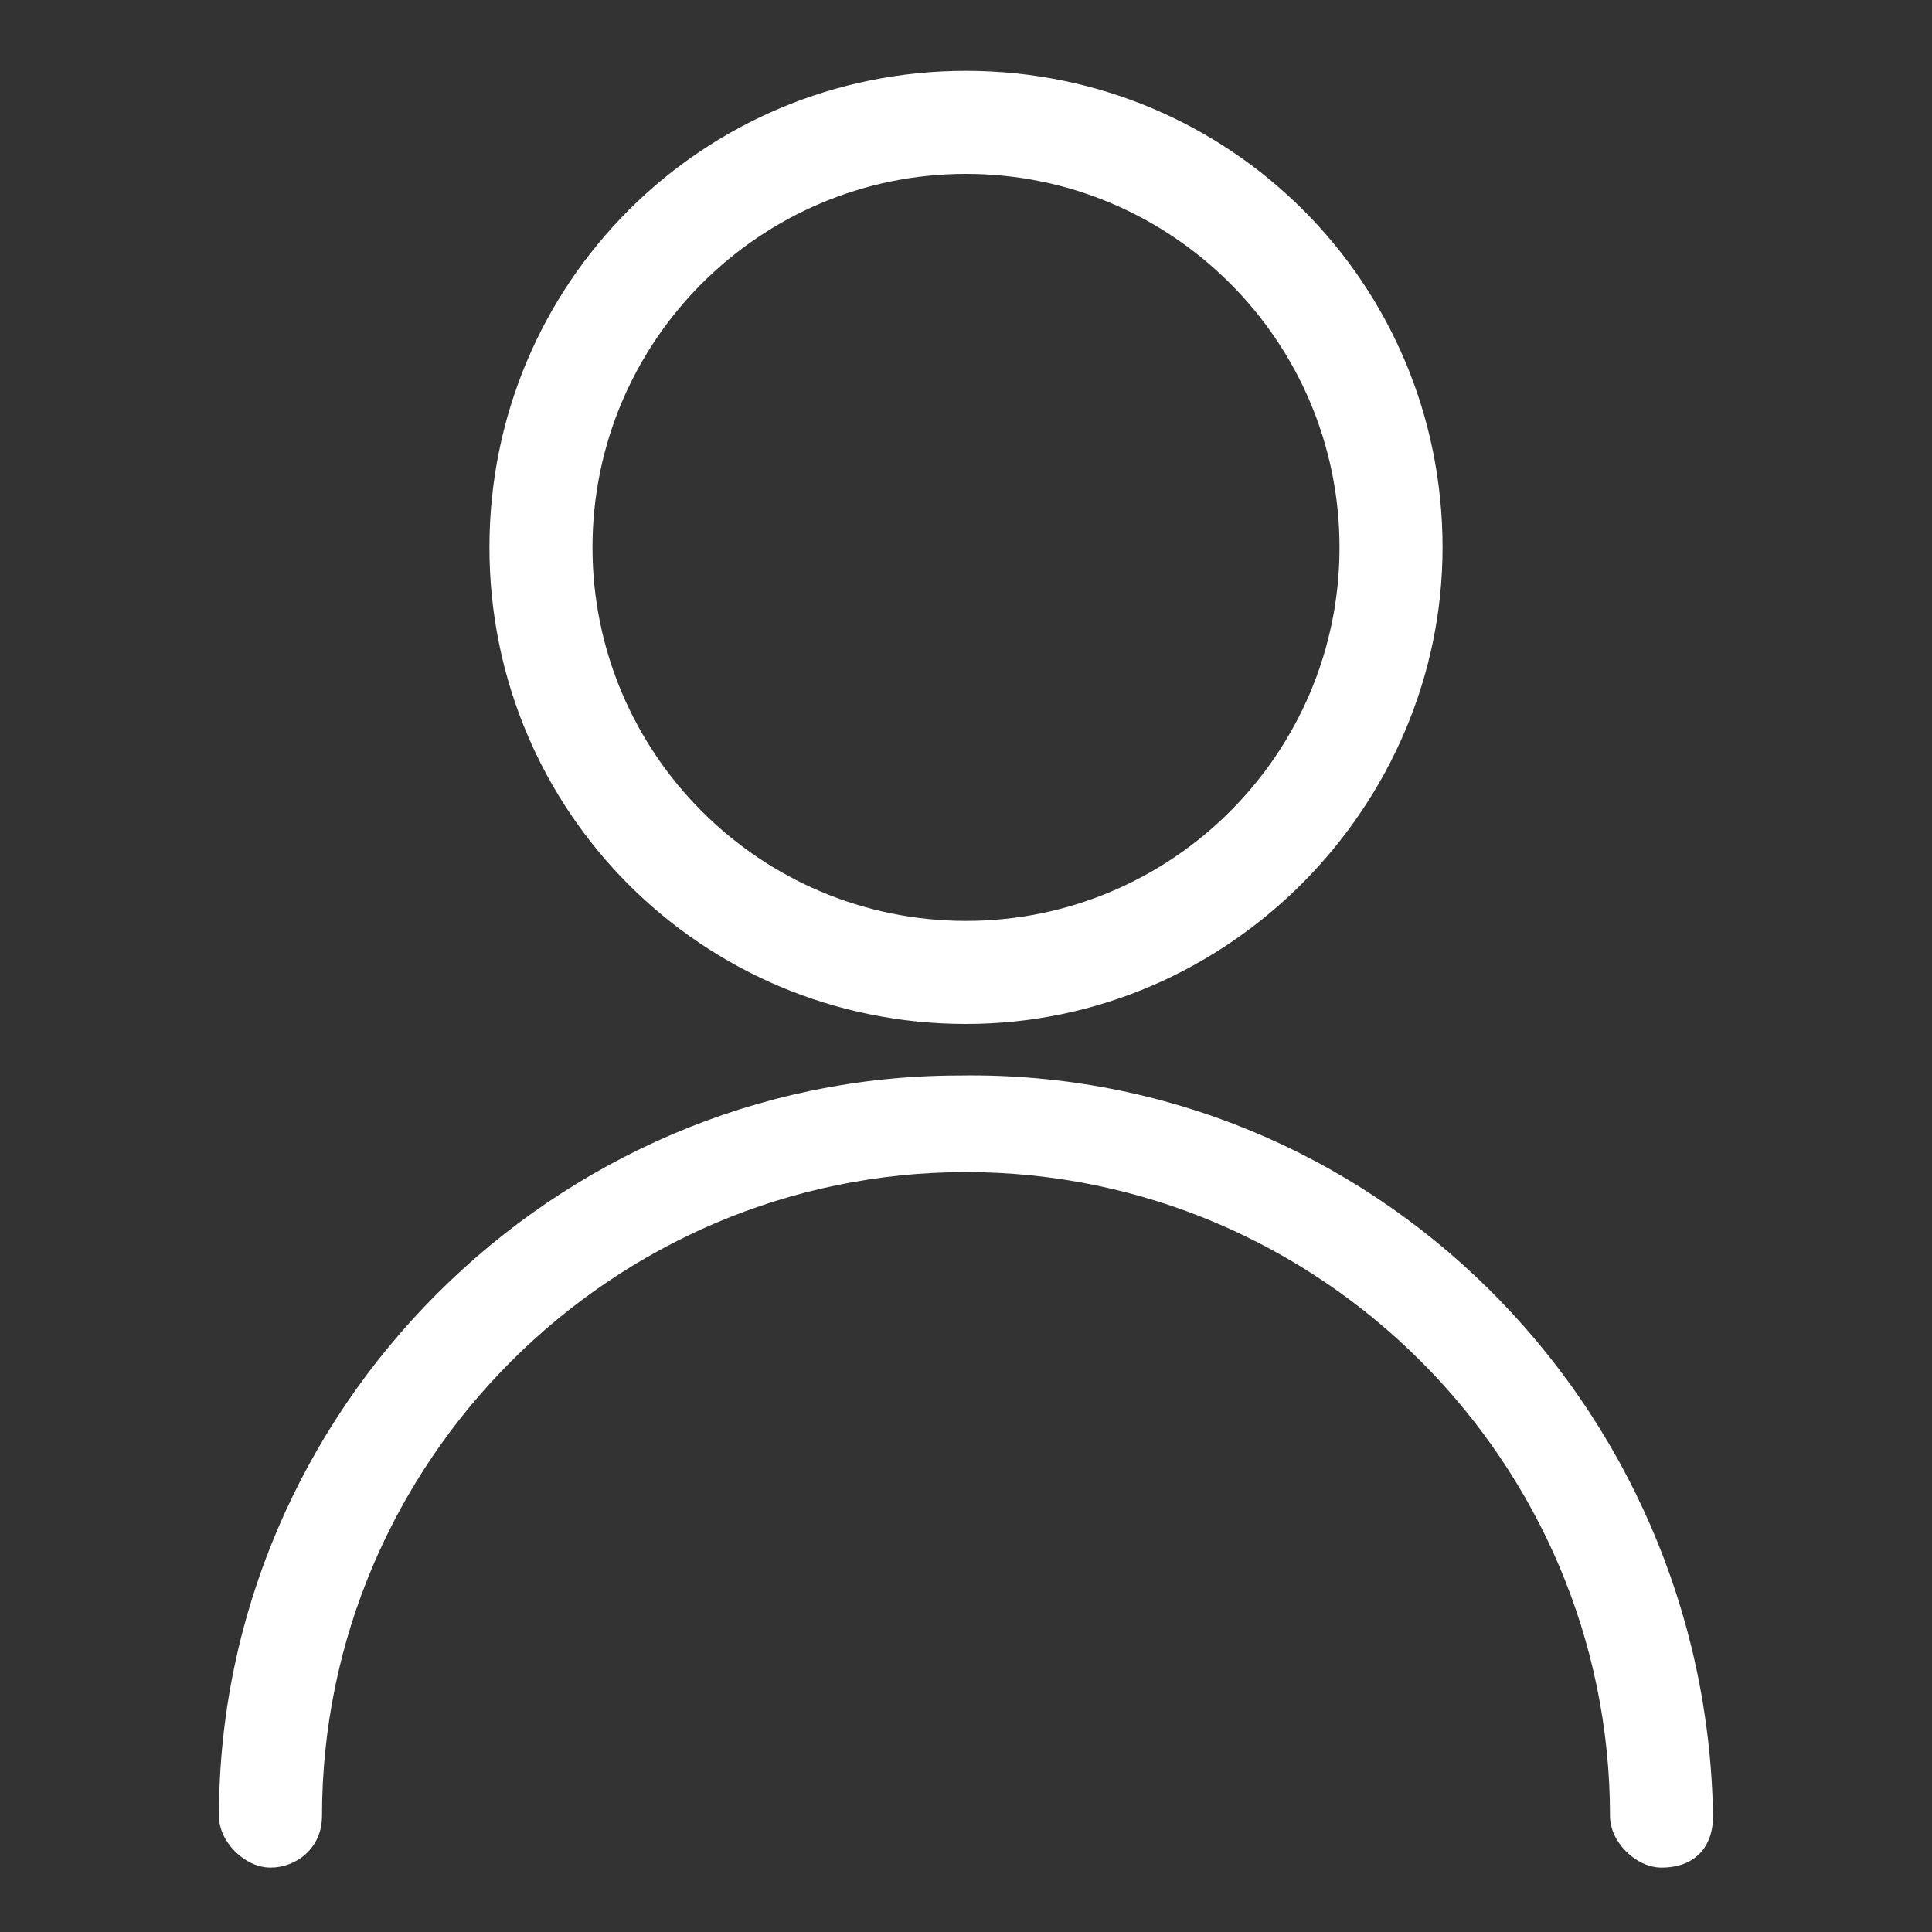 <?xml version="1.0" encoding="utf-8"?>
<!-- Generator: Adobe Illustrator 23.1.1, SVG Export Plug-In . SVG Version: 6.00 Build 0)  -->
<svg version="1.1" id="Calque_3" xmlns="http://www.w3.org/2000/svg" xmlns:xlink="http://www.w3.org/1999/xlink" x="0px" y="0px"
	 viewBox="0 0 30 30" style="enable-background:new 0 0 30 30;" xml:space="preserve">
<rect x="0" y="0" width="30" height="30" fill="#333333" stroke="none"/>
<style type="text/css">
	.st0{fill:#fff;}
</style>
<path id="Tracé_4478" class="st0" d="M15,15.9c-4.1,0-7.4-3.3-7.4-7.4c0-4.1,3.3-7.4,7.4-7.4c4.1,0,7.4,3.3,7.4,7.4
	C22.4,12.5,19.1,15.9,15,15.9z M15,2.7c-3.2,0-5.8,2.6-5.8,5.8s2.6,5.8,5.8,5.8c3.2,0,5.8-2.6,5.8-5.8C20.8,5.3,18.2,2.7,15,2.7z
	 M26.6,28.2c-0.1-6.4-5.3-11.6-11.7-11.5C8.6,16.7,3.4,21.9,3.4,28.2c0,0.4,0.4,0.8,0.8,0.8C4.6,29,5,28.7,5,28.2
	c0-5.5,4.5-10,10-10c5.5,0,10,4.5,10,10c0,0.4,0.4,0.8,0.8,0.8C26.3,29,26.6,28.7,26.6,28.2L26.6,28.2z"/>
</svg>
